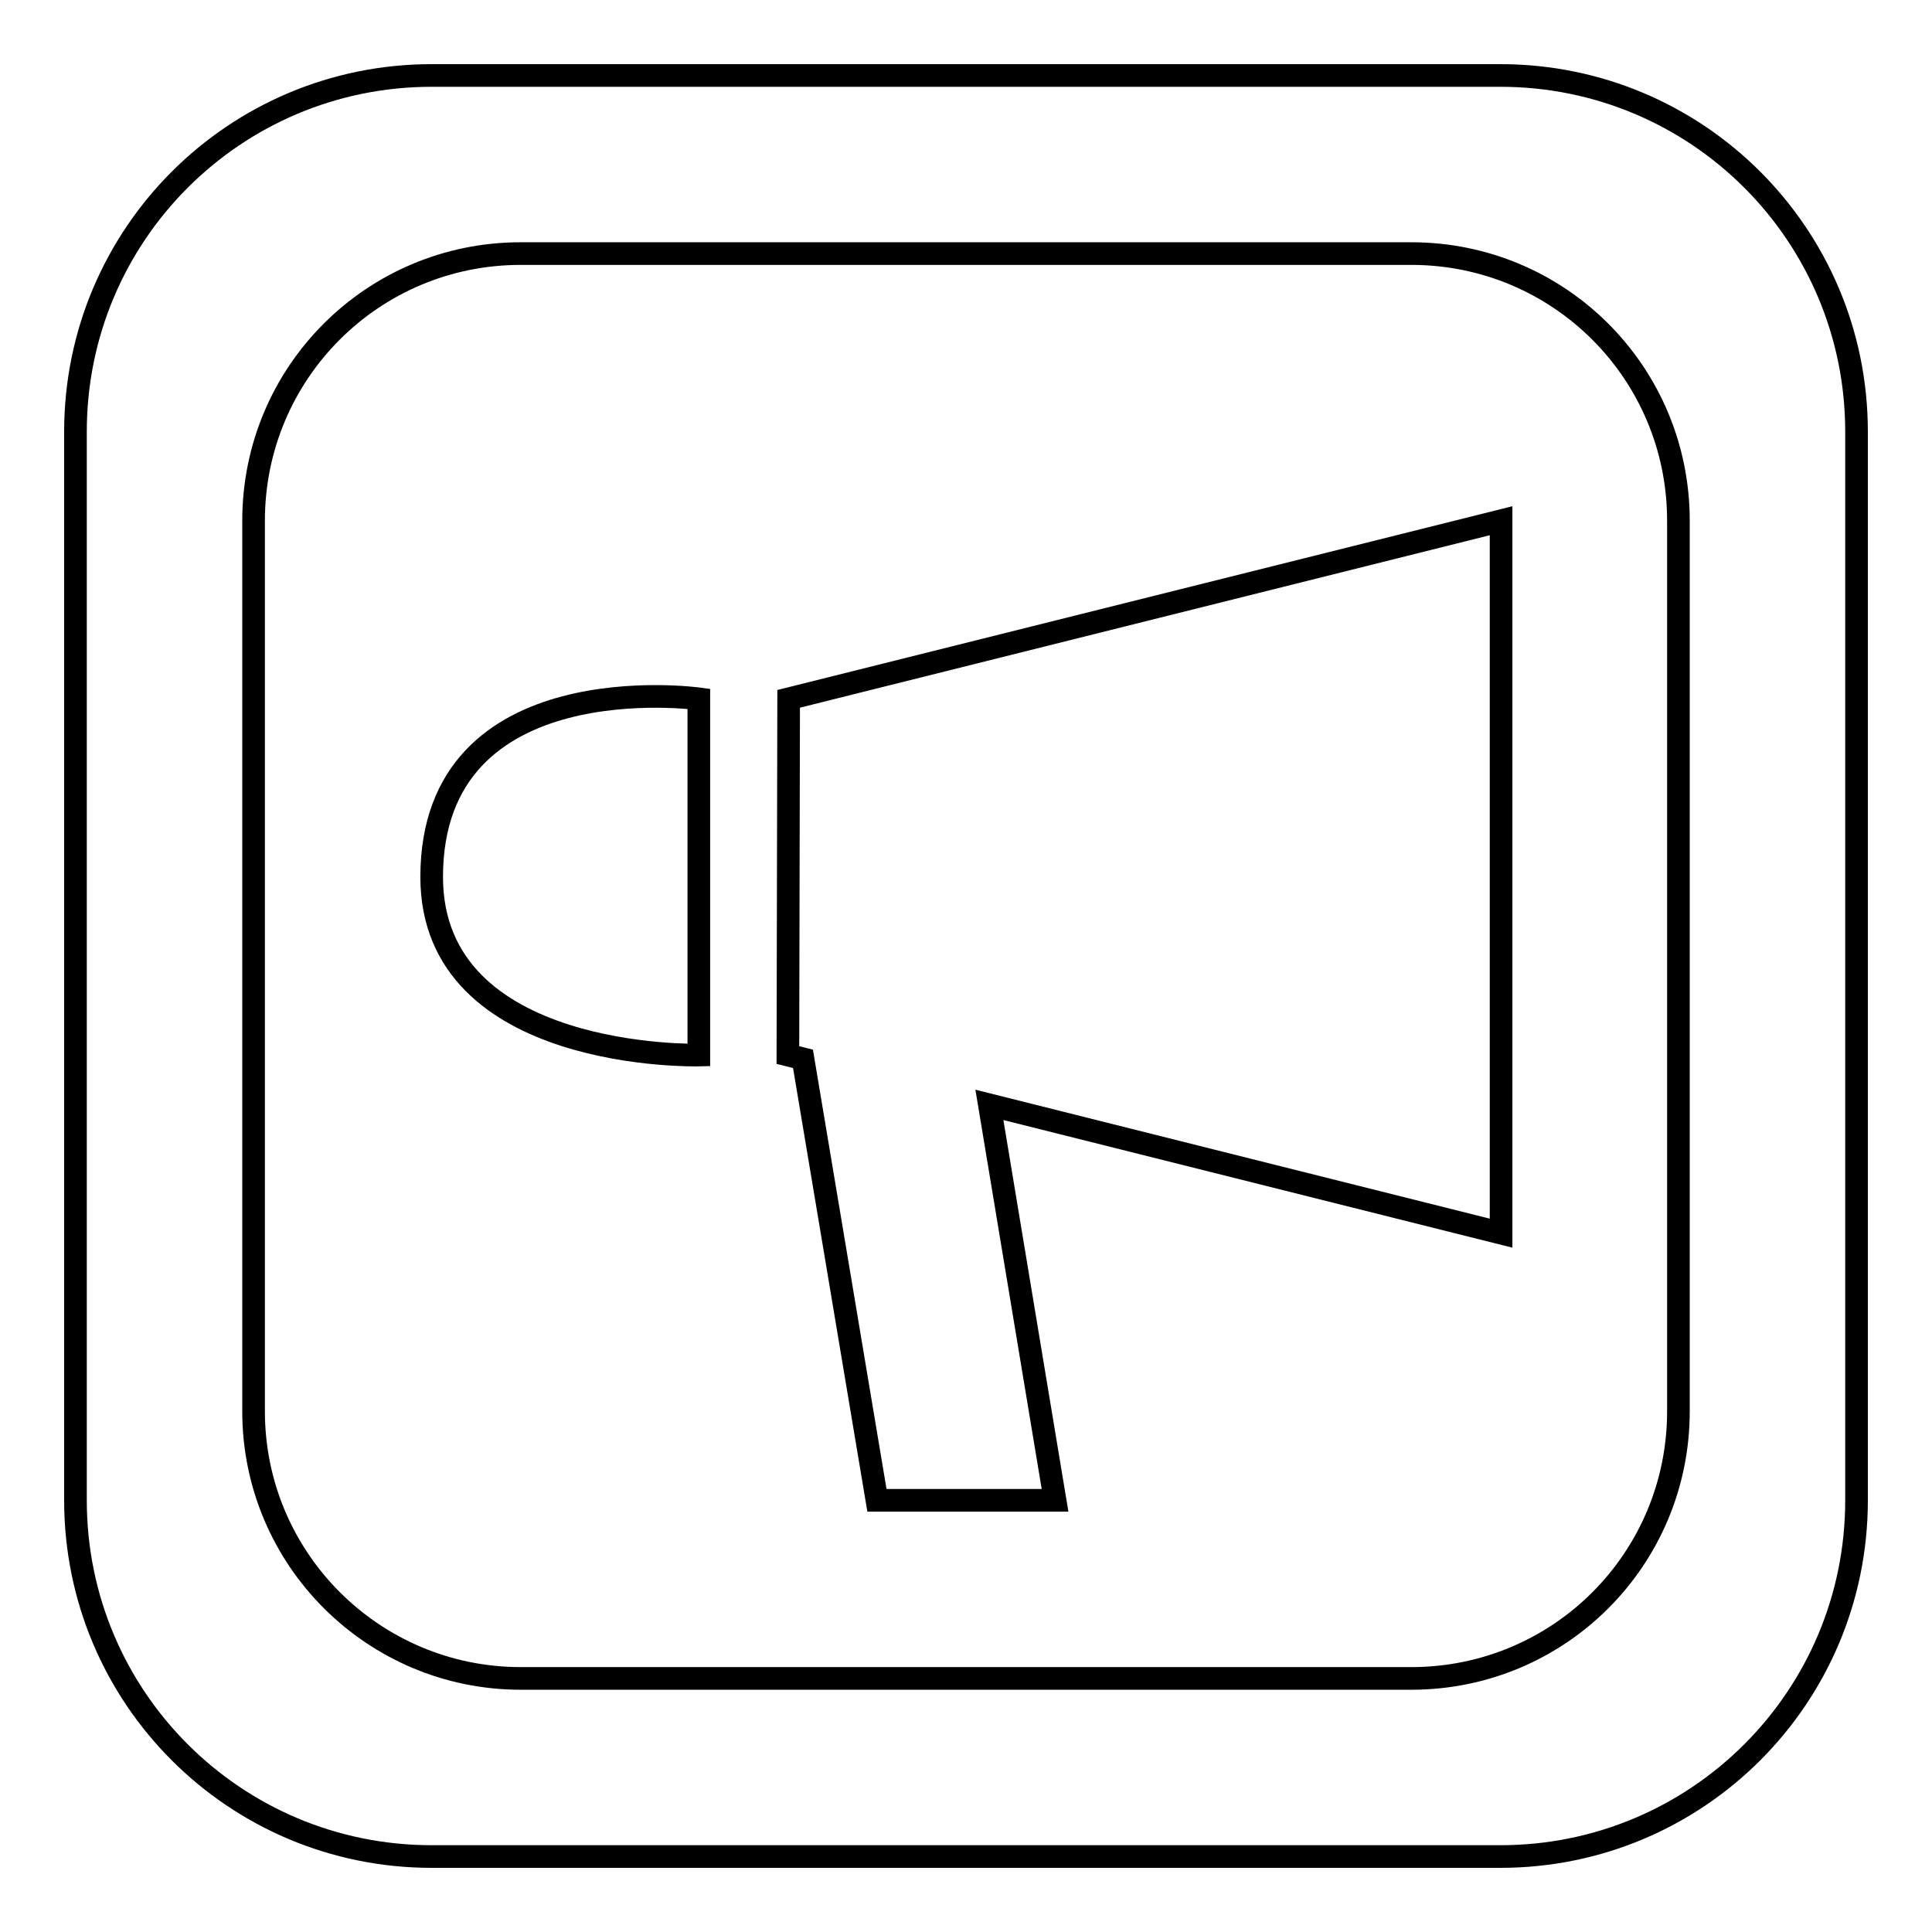 <?xml version="1.0" encoding="utf-8"?>
<!-- Svg Vector Icons : http://www.onlinewebfonts.com/icon -->
<!DOCTYPE svg PUBLIC "-//W3C//DTD SVG 1.1//EN" "http://www.w3.org/Graphics/SVG/1.1/DTD/svg11.dtd">
<svg version="1.1" xmlns="http://www.w3.org/2000/svg" xmlns:xlink="http://www.w3.org/1999/xlink" x="0px" y="0px" viewBox="0 0 256 256" enable-background="new 0 0 256 256" xml:space="preserve">
<g><g><path stroke-width="3" fill-opacity="0" stroke="#000000"  d="M92.6,92.6v47.2c0,0-35.4,0.9-35.4-23.6C57.2,87.7,92.6,92.6,92.6,92.6z M104.4,139.8l2,0.5l9.8,58.5h23.6l-8.7-52.4l67.8,17V69l-94.4,23.6L104.4,139.8L104.4,139.8z M246,57.2v141.6c0,26.1-21.1,47.2-47.2,47.2H57.2C31.1,246,10,224.9,10,198.8V57.2C10,31.1,31.1,10,57.2,10h141.6C224.9,10,246,31.1,246,57.2z M222.4,69c0-19.6-15.8-35.4-35.4-35.4H69c-19.6,0-35.4,15.8-35.4,35.4v118c0,19.6,15.9,35.4,35.4,35.4h118c19.6,0,35.4-15.8,35.4-35.4V69z"/></g></g>
</svg>